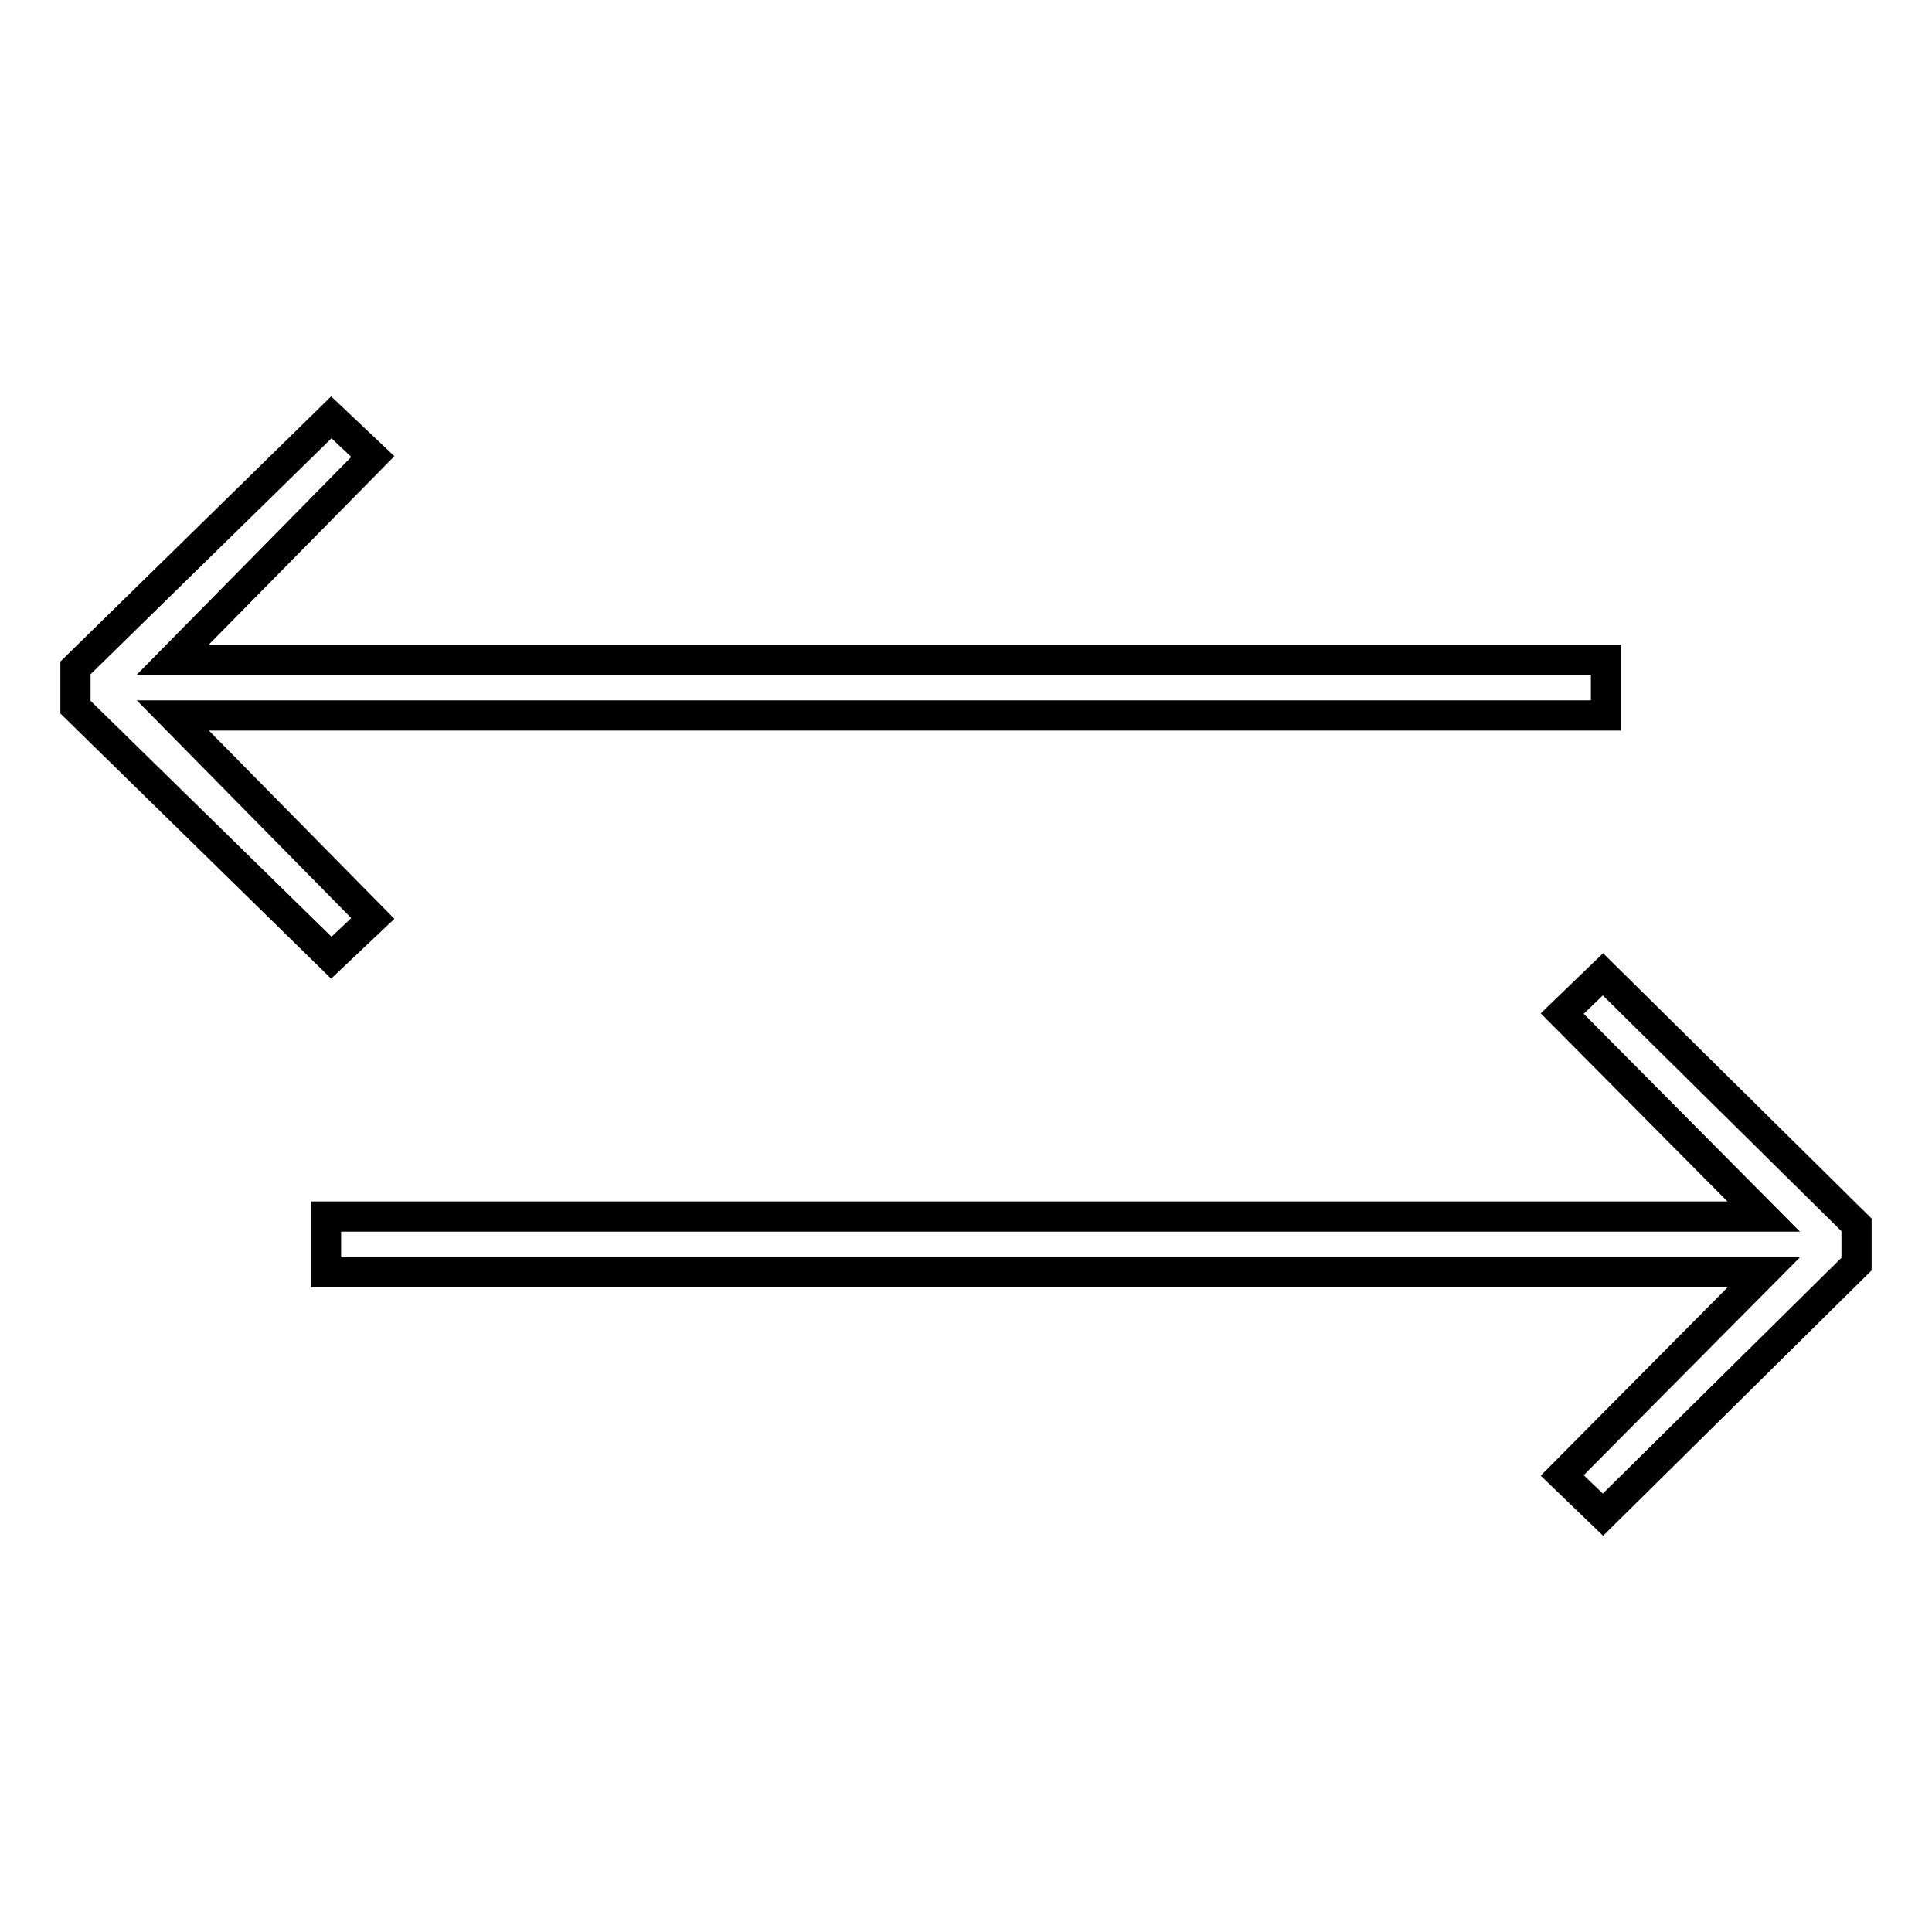 <?xml version="1.0" encoding="utf-8"?>
<!-- Svg Vector Icons : http://www.onlinewebfonts.com/icon -->
<!DOCTYPE svg PUBLIC "-//W3C//DTD SVG 1.1//EN" "http://www.w3.org/Graphics/SVG/1.1/DTD/svg11.dtd">
<svg version="1.1" xmlns="http://www.w3.org/2000/svg" xmlns:xlink="http://www.w3.org/1999/xlink" x="0px" y="0px" viewBox="0 0 256 256" enable-background="new 0 0 256 256" xml:space="preserve">
<g> <g> <path stroke-width="4" fill-opacity="0" stroke="#000000"  d="M212.4 200.7L246 167.5 246 162.3 212.4 129.1 207 134.3 233.7 161.2 43.2 161.2 43.2 168.6 233.7 168.6 207 195.5 z"/> <path stroke-width="4" fill-opacity="0" stroke="#000000"  d="M43.9 55.3L10 88.5 10 93.7 43.9 126.9 49.4 121.7 22.9 94.8 212.8 94.8 212.8 87.4 22.9 87.4 49.4 60.5 z"/> </g></g>
</svg>